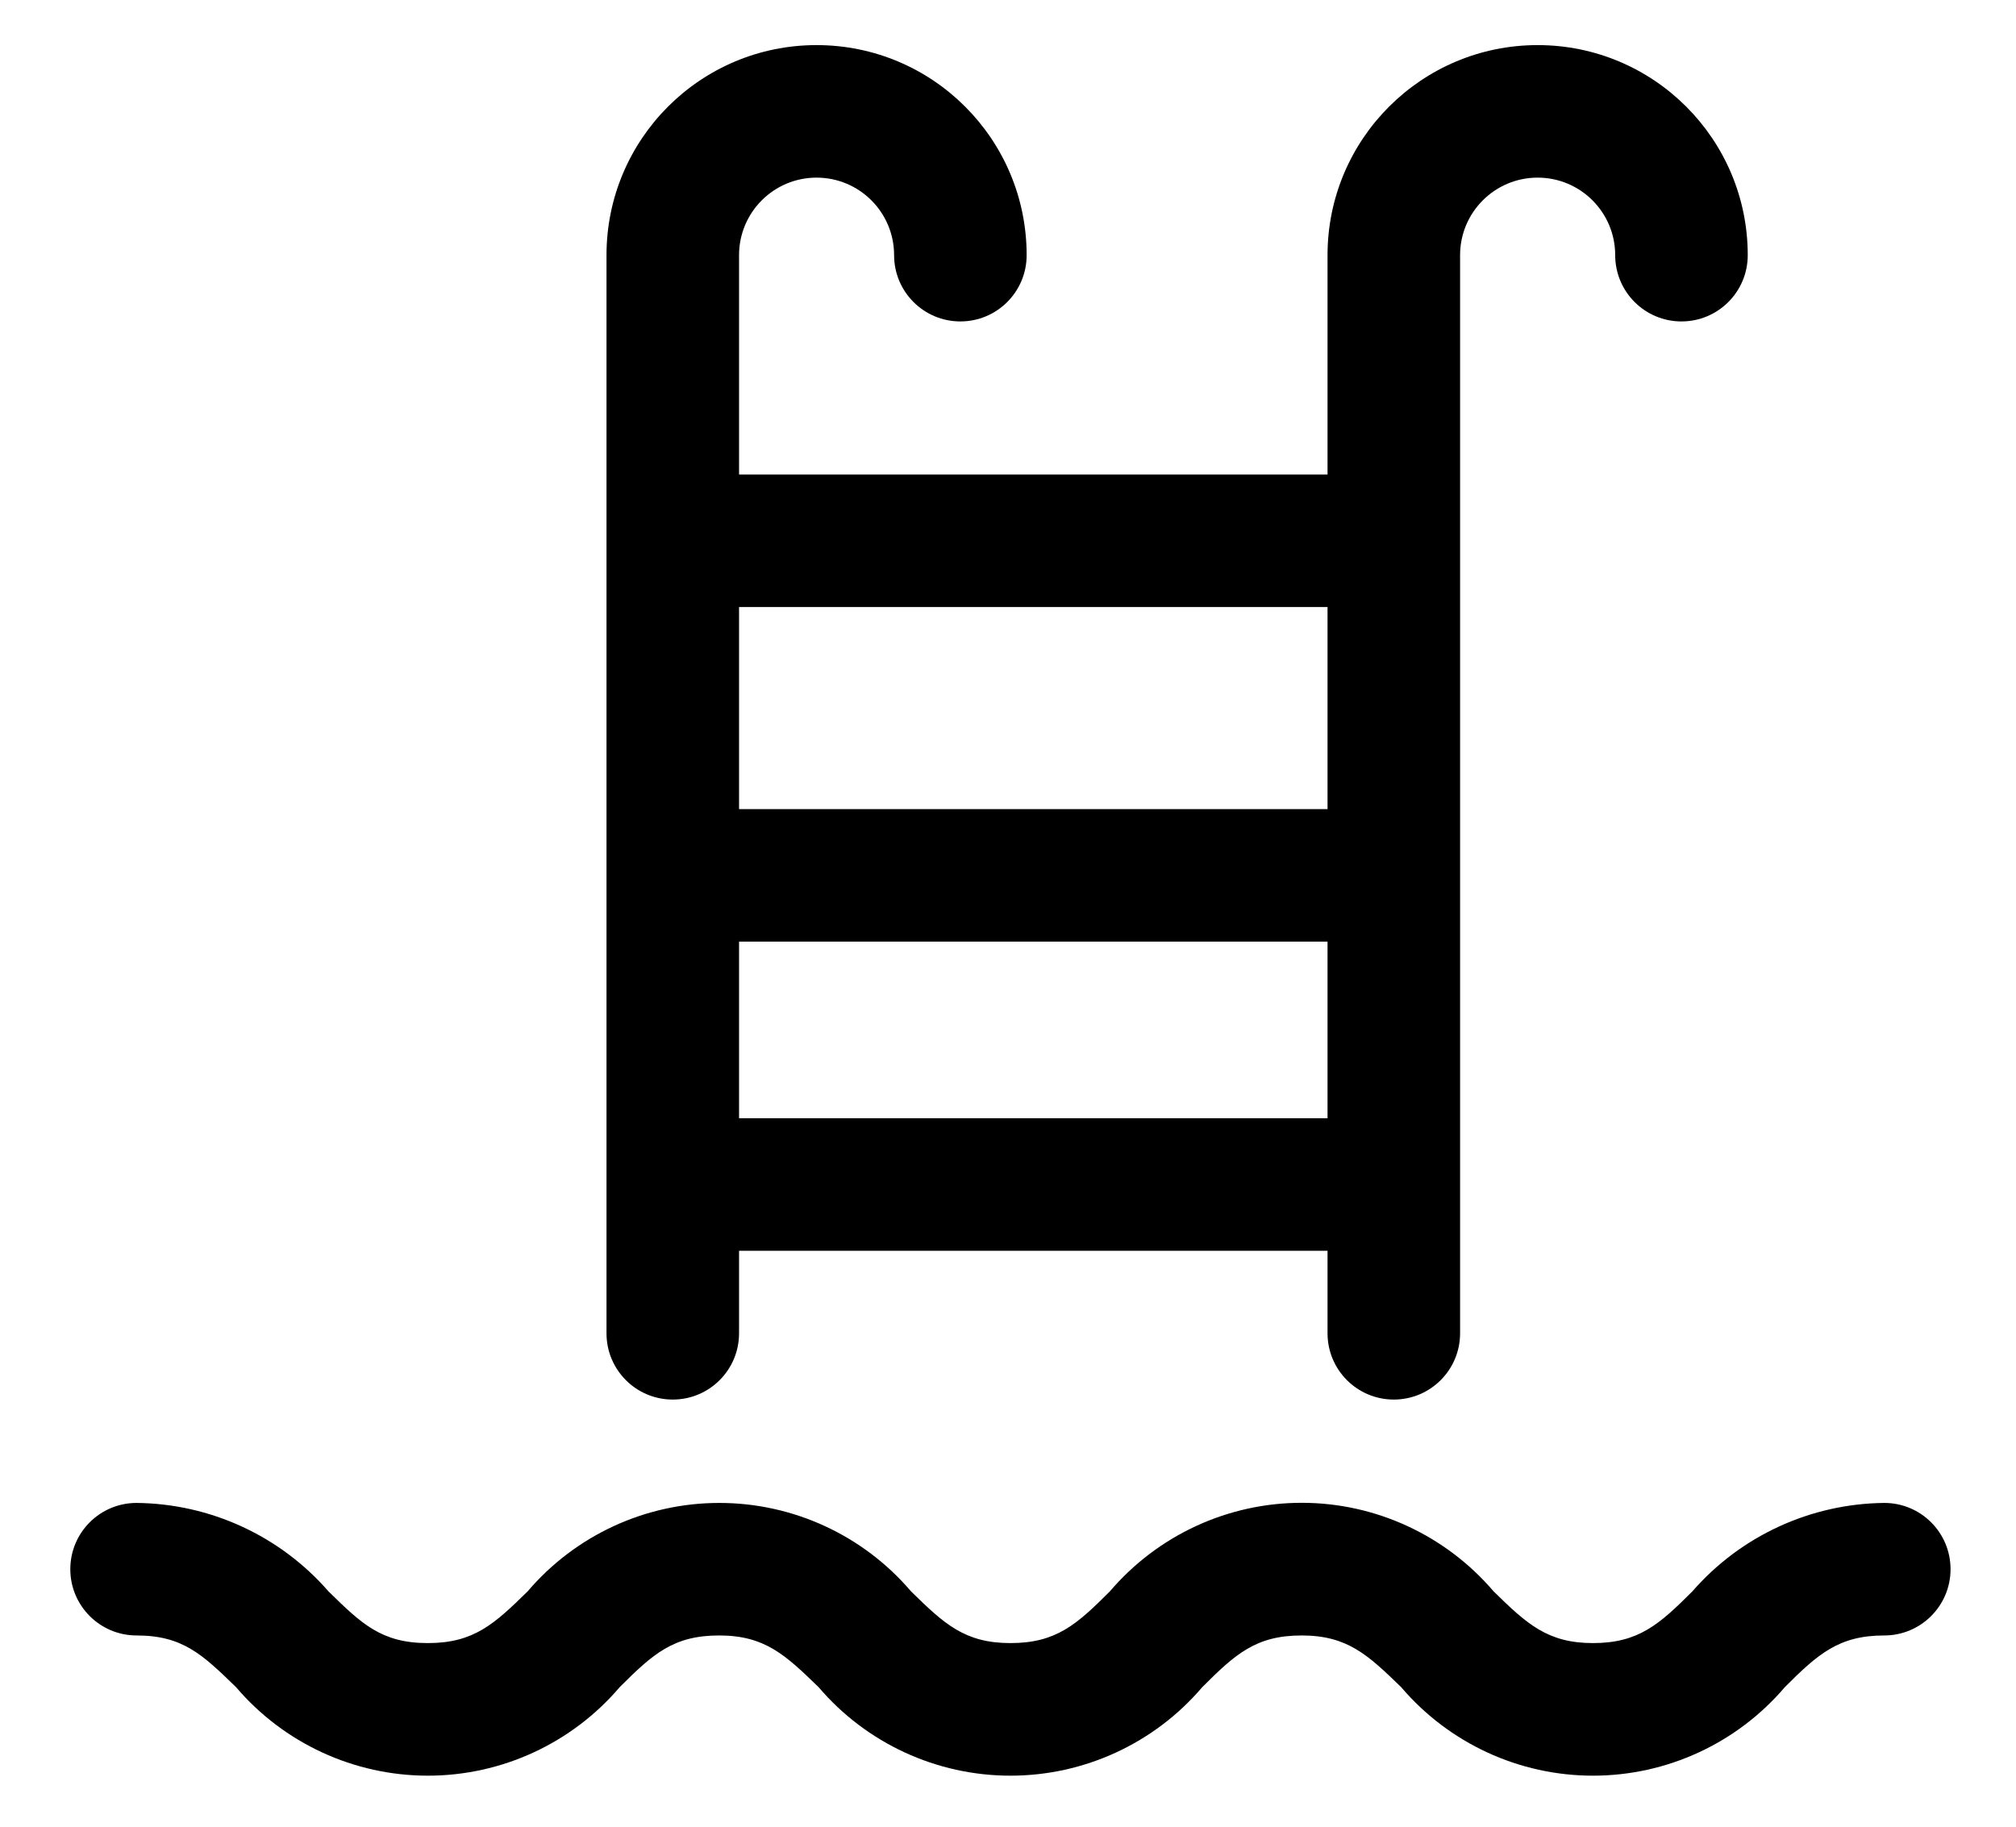 <?xml version="1.0" encoding="UTF-8"?>
<svg width="32px" height="29px" viewBox="0 0 32 29" version="1.1" xmlns="http://www.w3.org/2000/svg" xmlns:xlink="http://www.w3.org/1999/xlink">
    <g id="Page-1" stroke="none" stroke-width="1" fill="none" fill-rule="evenodd">
        <g id="Unit-Page-Desktop" transform="translate(-854, -1857)" fill="#000000">
            <g id="Pool" transform="translate(854.911, 1857.653)">
                <path d="M12.05,2.167 C12.73,2.167 13.281,2.718 13.281,3.398 C13.281,3.979 13.752,4.45 14.333,4.45 C14.914,4.45 15.385,3.979 15.385,3.398 C15.385,1.556 13.893,0.063 12.05,0.063 C10.208,0.063 8.716,1.556 8.716,3.398 L8.716,20.514 C8.716,21.095 9.186,21.566 9.768,21.566 C10.349,21.566 10.82,21.095 10.82,20.514 L10.82,19.204 L20.161,19.204 L20.161,20.514 C20.161,21.095 20.632,21.566 21.213,21.566 C21.794,21.566 22.265,21.095 22.265,20.514 L22.265,3.398 C22.265,2.718 22.816,2.167 23.496,2.167 C24.176,2.167 24.727,2.718 24.727,3.398 C24.727,3.979 25.198,4.45 25.779,4.45 C26.36,4.45 26.831,3.979 26.831,3.398 C26.831,1.556 25.338,0.063 23.496,0.063 C21.654,0.063 20.161,1.556 20.161,3.398 L20.161,6.88 L10.82,6.88 L10.82,3.398 C10.82,2.718 11.371,2.167 12.05,2.167 Z M10.82,17.1 L10.82,14.296 L20.161,14.296 L20.161,17.1 L10.82,17.1 Z M20.161,8.984 L20.161,12.192 L10.82,12.192 L10.82,8.984 L20.161,8.984 Z" id="Fill-1"></path>
                <path d="M5.881,25.432 C5.144,25.432 4.829,25.127 4.303,24.611 C3.535,23.729 2.426,23.219 1.257,23.207 C0.676,23.207 0.205,23.677 0.205,24.259 C0.205,24.84 0.676,25.311 1.257,25.311 C1.994,25.311 2.309,25.621 2.835,26.131 C3.595,27.023 4.709,27.537 5.881,27.537 C7.052,27.537 8.166,27.023 8.926,26.131 C9.452,25.605 9.778,25.311 10.504,25.311 C11.23,25.311 11.556,25.621 12.082,26.131 C12.842,27.023 13.956,27.537 15.128,27.537 C16.299,27.537 17.413,27.023 18.173,26.131 C18.699,25.605 19.025,25.311 19.751,25.311 C20.477,25.311 20.803,25.621 21.329,26.131 C22.089,27.023 23.203,27.537 24.374,27.537 C25.546,27.537 26.66,27.023 27.42,26.131 C27.946,25.605 28.277,25.311 28.998,25.311 C29.579,25.311 30.05,24.84 30.05,24.259 C30.05,23.677 29.579,23.207 28.998,23.207 C27.829,23.219 26.72,23.729 25.952,24.611 C25.426,25.137 25.095,25.432 24.374,25.432 C23.654,25.432 23.323,25.127 22.797,24.611 C22.036,23.72 20.923,23.205 19.751,23.205 C18.579,23.205 17.466,23.72 16.706,24.611 C16.18,25.137 15.853,25.432 15.128,25.432 C14.402,25.432 14.076,25.127 13.55,24.611 C12.79,23.72 11.678,23.207 10.507,23.207 C9.335,23.207 8.224,23.72 7.464,24.611 C6.938,25.127 6.612,25.432 5.881,25.432 Z" id="Fill-2"></path>
            </g>
        </g>
    </g>
</svg>